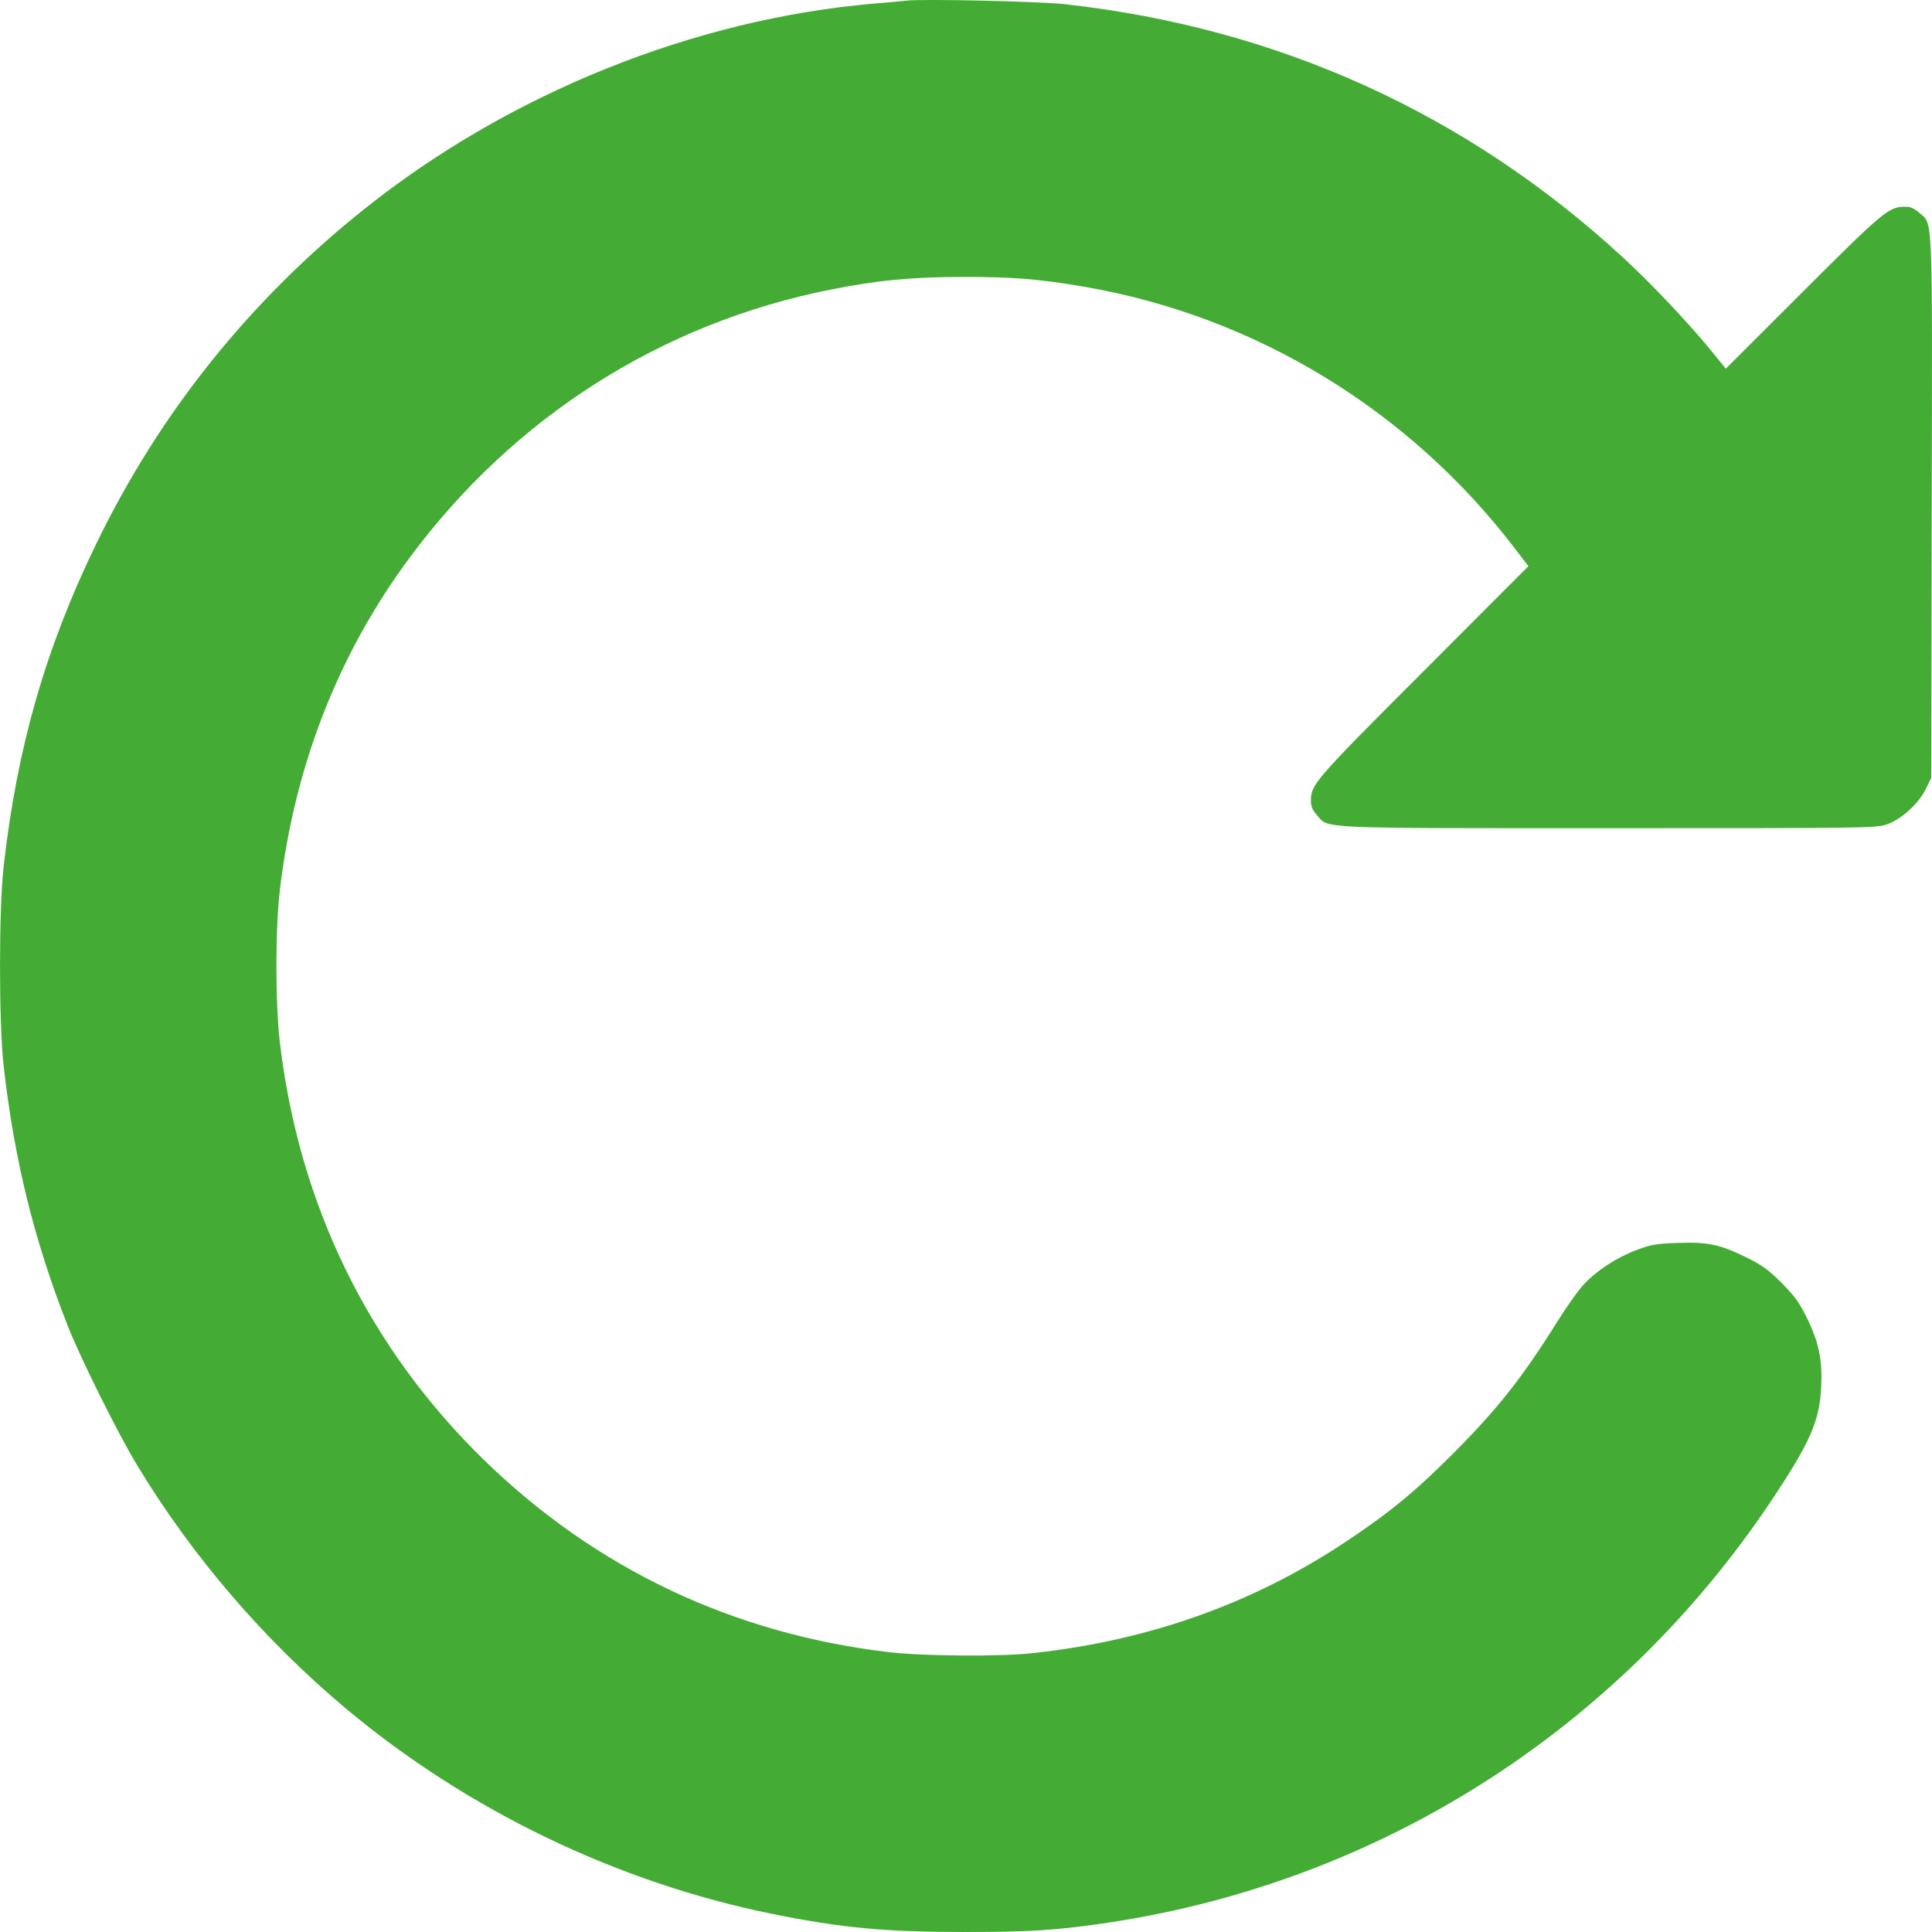 <svg width="21" height="21" viewBox="0 0 21 21" fill="none" xmlns="http://www.w3.org/2000/svg">
<path fill-rule="evenodd" clip-rule="evenodd" d="M9.853 0.007C9.812 0.012 9.658 0.026 9.51 0.038C7.549 0.205 5.54 1.012 3.965 2.268C2.717 3.262 1.735 4.488 1.045 5.913C0.494 7.049 0.187 8.118 0.04 9.414C-0.013 9.878 -0.013 11.127 0.04 11.591C0.155 12.605 0.371 13.482 0.734 14.406C0.873 14.761 1.286 15.59 1.495 15.934C2.094 16.922 2.869 17.824 3.757 18.569C5.081 19.678 6.714 20.464 8.402 20.805C9.151 20.956 9.624 21 10.486 21C11.178 21 11.453 20.983 11.954 20.912C14.943 20.489 17.575 18.828 19.259 16.304C19.679 15.673 19.779 15.444 19.796 15.07C19.809 14.777 19.769 14.585 19.638 14.32C19.556 14.155 19.505 14.085 19.364 13.943C19.222 13.801 19.152 13.751 18.986 13.669C18.695 13.526 18.564 13.498 18.237 13.51C18.004 13.518 17.945 13.528 17.791 13.586C17.575 13.667 17.359 13.807 17.216 13.96C17.157 14.022 17.028 14.204 16.929 14.363C16.547 14.974 16.277 15.316 15.793 15.801C15.38 16.215 15.1 16.445 14.619 16.764C13.614 17.431 12.489 17.831 11.225 17.969C10.865 18.008 10.038 18.002 9.66 17.958C7.967 17.758 6.477 17.051 5.268 15.876C4.014 14.656 3.254 13.108 3.043 11.339C2.992 10.914 2.992 10.091 3.043 9.666C3.205 8.313 3.68 7.101 4.46 6.052C5.591 4.53 7.191 3.513 9.028 3.148C9.546 3.045 9.91 3.011 10.475 3.01C11.012 3.01 11.289 3.032 11.78 3.116C13.642 3.435 15.322 4.457 16.476 5.975L16.613 6.154L15.475 7.294C14.283 8.487 14.25 8.525 14.249 8.706C14.249 8.765 14.266 8.805 14.315 8.861C14.445 9.009 14.275 9.002 17.5 9.002C20.381 9.002 20.401 9.001 20.519 8.957C20.676 8.898 20.855 8.734 20.932 8.577L20.992 8.455L20.997 5.529C21.004 2.271 21.011 2.443 20.862 2.313C20.806 2.264 20.766 2.246 20.707 2.247C20.53 2.248 20.472 2.296 19.596 3.171L18.759 4.007L18.614 3.829C18.364 3.521 17.959 3.092 17.645 2.802C15.948 1.236 13.894 0.303 11.579 0.046C11.298 0.015 10.037 -0.014 9.853 0.007Z" fill="#44AC34"/>
</svg>
